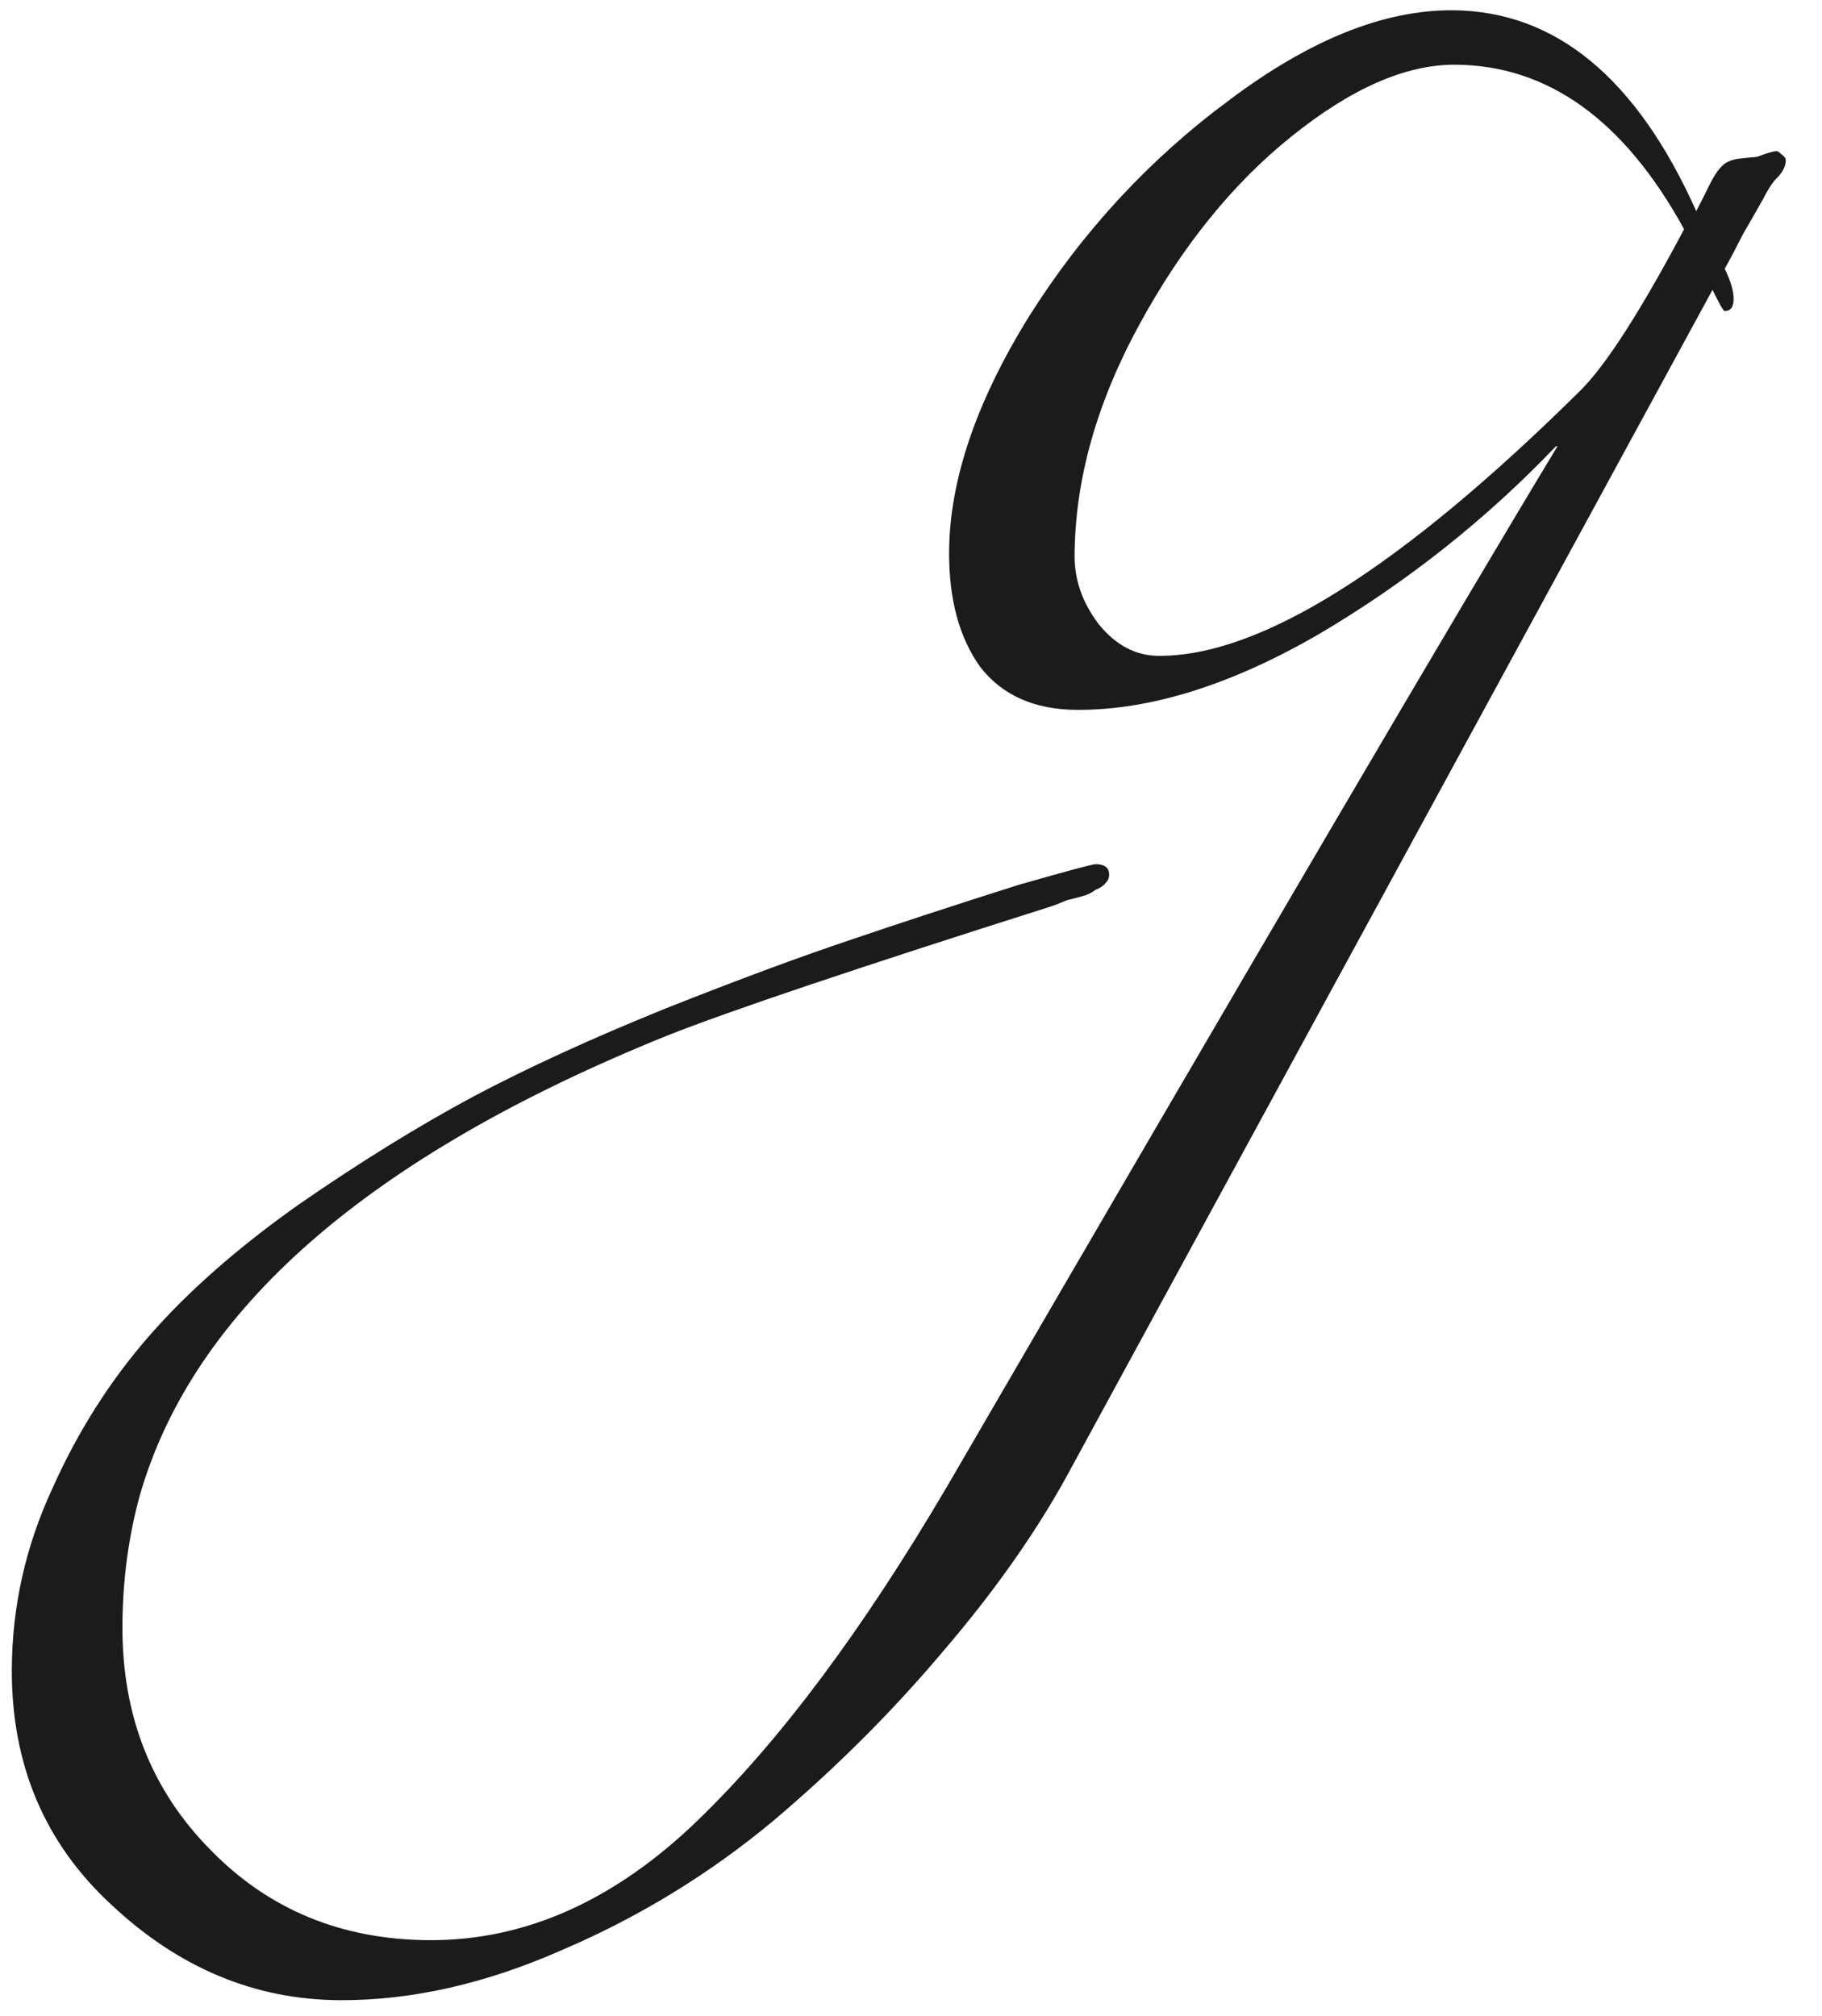 <?xml version="1.0" encoding="UTF-8"?> <svg xmlns="http://www.w3.org/2000/svg" width="47" height="52" viewBox="0 0 47 52" fill="none"><path d="M8.762 51.593C6.578 51.581 4.619 50.765 2.886 49.143C1.152 47.548 0.292 45.515 0.305 43.045C0.314 41.434 0.66 39.888 1.344 38.41C2.002 36.931 2.841 35.61 3.861 34.445C4.855 33.307 6.135 32.182 7.701 31.073C9.267 29.989 10.767 29.061 12.201 28.289C13.609 27.542 15.264 26.784 17.166 26.014C19.042 25.27 20.631 24.681 21.934 24.245C23.21 23.81 24.656 23.337 26.27 22.826C27.52 22.468 28.184 22.29 28.262 22.29C28.496 22.291 28.613 22.383 28.612 22.565C28.611 22.643 28.585 22.708 28.533 22.76C28.48 22.837 28.389 22.902 28.259 22.953C28.154 23.031 28.05 23.082 27.946 23.108C27.868 23.133 27.725 23.171 27.516 23.222C27.334 23.299 27.204 23.351 27.125 23.376C22.125 24.962 18.817 26.075 17.201 26.716C9.515 29.821 4.983 33.775 3.605 38.578C3.313 39.642 3.164 40.76 3.158 41.93C3.146 44.244 3.903 46.172 5.428 47.714C6.928 49.256 8.809 50.033 11.071 50.045C13.541 50.058 15.848 49.03 17.991 46.962C20.108 44.919 22.255 42.044 24.433 38.338C32.358 24.704 37.605 15.762 40.176 11.512L40.137 11.511C38.333 13.4 36.296 15.014 34.027 16.354C31.758 17.668 29.674 18.32 27.776 18.31C26.684 18.304 25.854 17.935 25.286 17.204C24.744 16.447 24.477 15.458 24.483 14.236C24.493 12.39 25.18 10.366 26.544 8.163C27.933 5.96 29.659 4.097 31.721 2.574C33.784 1.025 35.699 0.256 37.467 0.265C40.119 0.279 42.216 2.006 43.757 5.447L43.994 4.98C44.152 4.643 44.283 4.422 44.387 4.319C44.492 4.189 44.661 4.112 44.895 4.088C45.13 4.063 45.26 4.051 45.286 4.051C45.312 4.051 45.39 4.025 45.52 3.974C45.676 3.923 45.781 3.897 45.833 3.898C45.859 3.898 45.897 3.924 45.949 3.976C46.027 4.029 46.066 4.081 46.065 4.133C46.065 4.289 45.986 4.444 45.829 4.6C45.724 4.703 45.606 4.884 45.475 5.144C45.344 5.377 45.173 5.675 44.963 6.038C44.779 6.401 44.622 6.699 44.49 6.932C44.645 7.245 44.721 7.506 44.72 7.714C44.719 7.922 44.641 8.025 44.484 8.024C44.459 8.024 44.355 7.842 44.175 7.477L27.515 38.081C26.701 39.559 25.64 41.062 24.332 42.589C23.024 44.142 21.56 45.603 19.941 46.972C18.295 48.341 16.482 49.45 14.502 50.297C12.521 51.171 10.608 51.602 8.762 51.593ZM43.443 5.913C41.898 3.097 39.929 1.682 37.537 1.669C36.263 1.663 34.856 2.279 33.315 3.519C31.801 4.733 30.492 6.351 29.39 8.373C28.287 10.395 27.73 12.381 27.72 14.331C27.716 14.955 27.921 15.541 28.334 16.09C28.773 16.638 29.292 16.914 29.89 16.917C32.516 16.931 36.142 14.649 40.769 10.072C41.422 9.425 42.313 8.039 43.443 5.913Z" fill="#1B1B1B"></path></svg> 